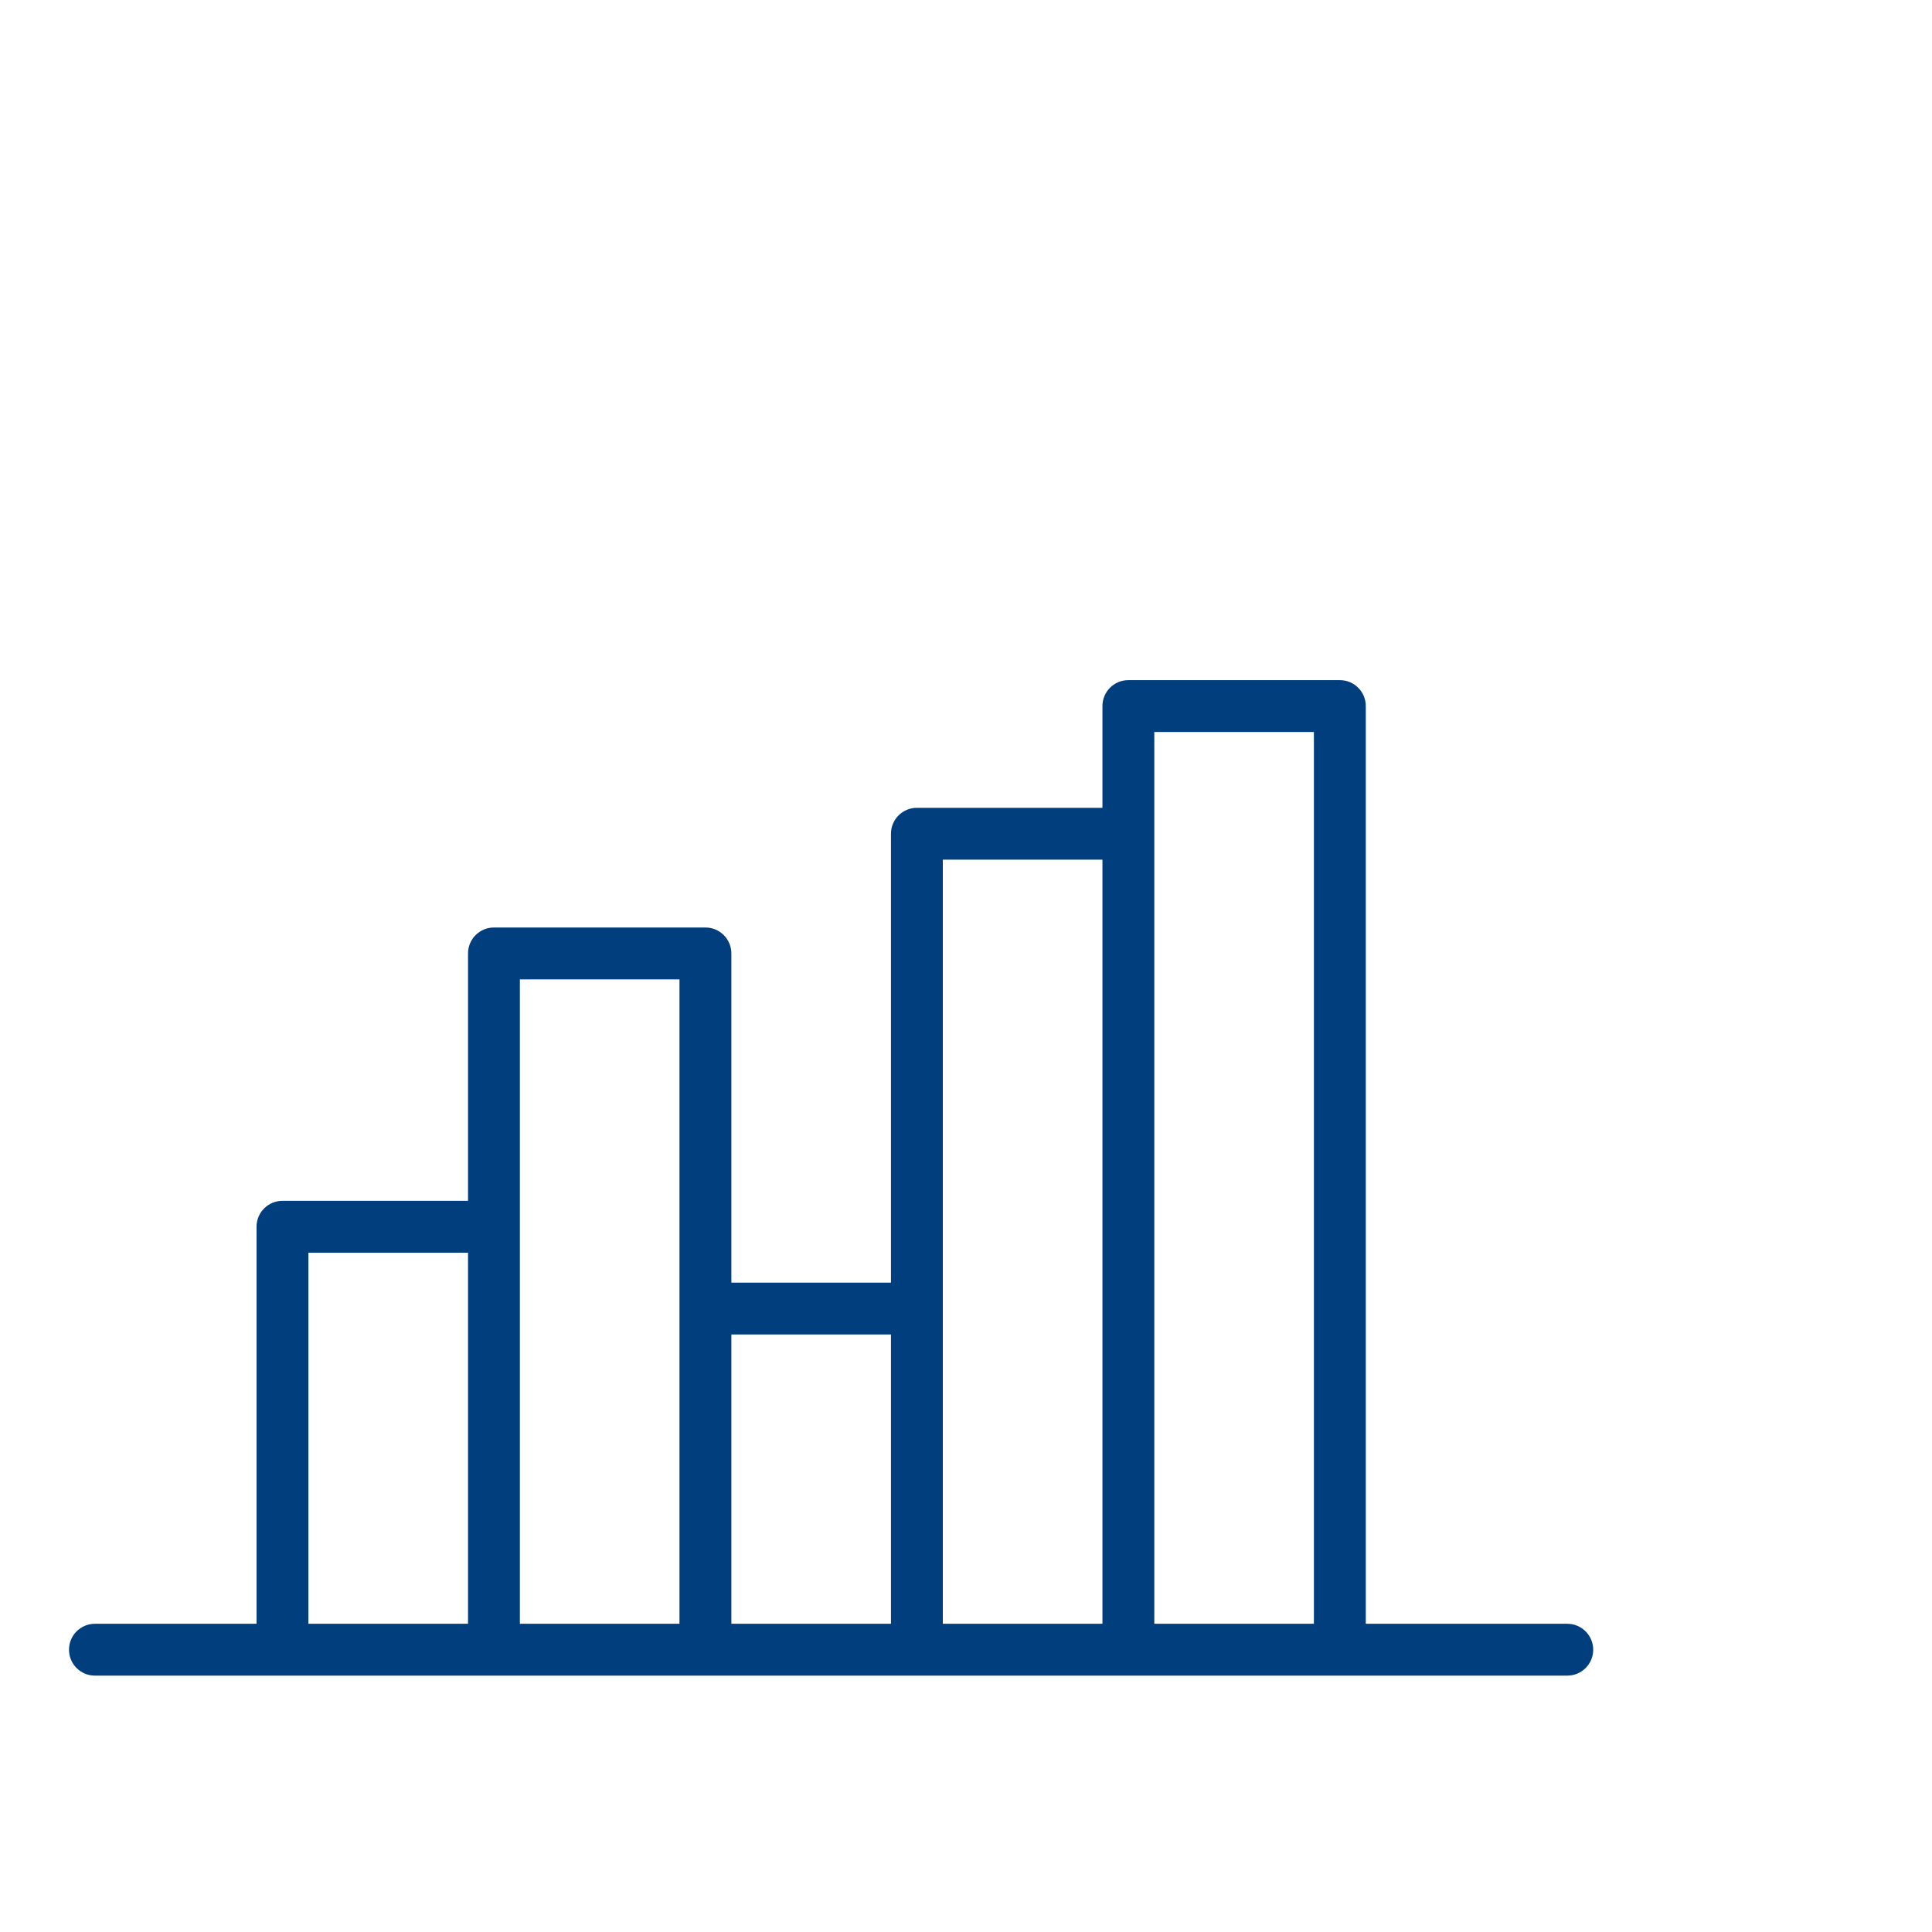 <svg width="56" height="56" viewBox="0 0 56 56" fill="none" xmlns="http://www.w3.org/2000/svg">
<path d="M45.428 47.066H39.588V20.465C39.588 20.05 39.251 19.714 38.836 19.714H32.706C32.291 19.714 31.955 20.05 31.955 20.465V23.415H26.577C26.162 23.415 25.825 23.751 25.825 24.166V37.178H21.199V27.636C21.199 27.221 20.862 26.884 20.447 26.884H14.317C13.902 26.884 13.566 27.221 13.566 27.636V34.807H8.187C7.772 34.807 7.436 35.143 7.436 35.558V47.066H2.752C2.336 47.066 2 47.402 2 47.818C2 48.233 2.336 48.569 2.752 48.569H45.428C45.843 48.569 46.18 48.233 46.18 47.818C46.18 47.402 45.843 47.066 45.428 47.066ZM33.458 21.217H38.084V47.066H33.458V24.166V21.217ZM27.328 24.918H31.955V47.066H27.328V37.929V24.918ZM25.825 38.681V47.066H21.199V38.681H25.825ZM15.069 28.388H19.695V37.929V47.066H15.069V35.558V28.388ZM8.939 36.31H13.566V47.066H8.939V36.31Z" fill="#003E7D"/>
</svg>

